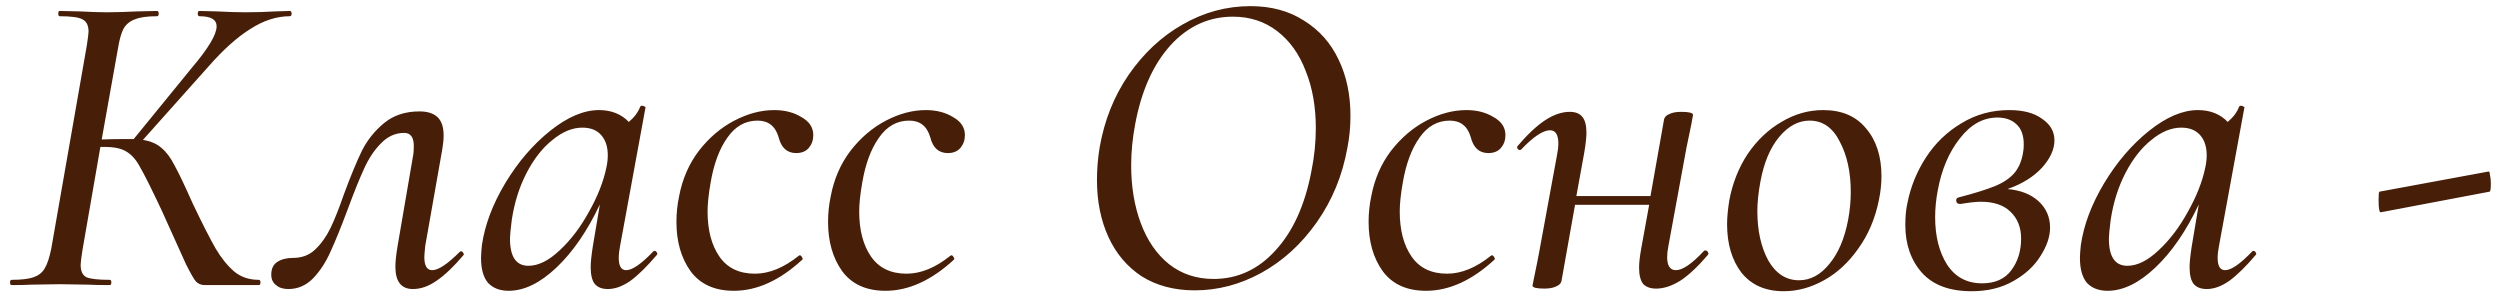 <?xml version="1.0" encoding="UTF-8"?> <svg xmlns="http://www.w3.org/2000/svg" width="228" height="27" viewBox="0 0 228 27" fill="none"> <path d="M26.435 1C26.541 1 26.595 1.08 26.595 1.24C26.595 1.4 26.541 1.48 26.435 1.48C25.235 1.48 24.035 1.867 22.835 2.64C21.635 3.387 20.368 4.52 19.035 6.04L13.035 12.76C13.728 12.867 14.288 13.107 14.715 13.48C15.168 13.853 15.568 14.387 15.915 15.08C16.288 15.747 16.848 16.92 17.595 18.6C18.475 20.44 19.168 21.8 19.675 22.68C20.181 23.533 20.741 24.227 21.355 24.76C21.968 25.267 22.715 25.52 23.595 25.52C23.701 25.52 23.755 25.6 23.755 25.76C23.755 25.92 23.701 26 23.595 26H18.675C18.355 26 18.088 25.893 17.875 25.68C17.688 25.467 17.381 24.933 16.955 24.08C16.555 23.2 15.808 21.547 14.715 19.12C13.808 17.2 13.168 15.92 12.795 15.28C12.448 14.613 12.035 14.133 11.555 13.84C11.101 13.547 10.435 13.4 9.555 13.4H9.155L7.515 22.84C7.408 23.533 7.355 23.973 7.355 24.16C7.355 24.72 7.528 25.093 7.875 25.28C8.248 25.44 8.955 25.52 9.995 25.52C10.101 25.52 10.155 25.6 10.155 25.76C10.155 25.92 10.101 26 9.995 26C9.168 26 8.528 25.987 8.075 25.96L5.435 25.92L2.875 25.96C2.448 25.987 1.848 26 1.075 26C0.968 26 0.915 25.92 0.915 25.76C0.915 25.6 0.968 25.52 1.075 25.52C1.955 25.52 2.621 25.44 3.075 25.28C3.528 25.12 3.861 24.853 4.075 24.48C4.315 24.08 4.515 23.48 4.675 22.68L7.915 4.16C8.021 3.467 8.075 3.04 8.075 2.88C8.075 2.32 7.888 1.947 7.515 1.76C7.168 1.573 6.475 1.48 5.435 1.48C5.355 1.48 5.315 1.4 5.315 1.24C5.315 1.08 5.355 1 5.435 1L7.275 1.04C8.288 1.093 9.115 1.12 9.755 1.12C10.475 1.12 11.395 1.093 12.515 1.04L14.315 1C14.421 1 14.475 1.08 14.475 1.24C14.475 1.4 14.421 1.48 14.315 1.48C13.435 1.48 12.768 1.573 12.315 1.76C11.861 1.92 11.515 2.2 11.275 2.6C11.061 3 10.888 3.613 10.755 4.44L9.275 12.72C9.915 12.693 10.701 12.68 11.635 12.68H12.195L17.515 6.16C19.008 4.4 19.755 3.147 19.755 2.4C19.755 1.787 19.235 1.48 18.195 1.48C18.088 1.48 18.035 1.4 18.035 1.24C18.035 1.08 18.088 1 18.195 1L19.795 1.04C20.808 1.093 21.675 1.12 22.395 1.12C23.301 1.12 24.208 1.093 25.115 1.04L26.435 1ZM26.299 26.36C25.819 26.36 25.446 26.24 25.179 26C24.886 25.787 24.739 25.467 24.739 25.04C24.739 24.507 24.926 24.12 25.299 23.88C25.672 23.64 26.152 23.52 26.739 23.52C27.539 23.52 28.206 23.267 28.739 22.76C29.299 22.227 29.766 21.573 30.139 20.8C30.512 20.027 30.926 18.987 31.379 17.68C31.992 16.027 32.539 14.707 33.019 13.72C33.526 12.733 34.206 11.893 35.059 11.2C35.912 10.507 36.979 10.16 38.259 10.16C38.979 10.16 39.526 10.333 39.899 10.68C40.272 11.027 40.459 11.587 40.459 12.36C40.459 12.707 40.419 13.12 40.339 13.6L38.779 22.44C38.726 22.973 38.699 23.307 38.699 23.44C38.699 24.24 38.939 24.64 39.419 24.64C39.979 24.64 40.819 24.08 41.939 22.96C41.966 22.933 42.006 22.92 42.059 22.92C42.139 22.92 42.206 22.973 42.259 23.08C42.312 23.16 42.312 23.227 42.259 23.28C41.379 24.32 40.566 25.093 39.819 25.6C39.099 26.107 38.379 26.36 37.659 26.36C36.592 26.36 36.059 25.68 36.059 24.32C36.059 23.867 36.126 23.24 36.259 22.44L37.659 14.28C37.712 14.04 37.739 13.72 37.739 13.32C37.739 12.52 37.446 12.12 36.859 12.12C36.059 12.12 35.352 12.44 34.739 13.08C34.126 13.693 33.606 14.48 33.179 15.44C32.752 16.373 32.259 17.6 31.699 19.12C31.112 20.693 30.592 21.973 30.139 22.96C29.712 23.92 29.179 24.733 28.539 25.4C27.899 26.04 27.152 26.36 26.299 26.36ZM59.59 22.92C59.616 22.893 59.656 22.88 59.71 22.88C59.79 22.88 59.856 22.933 59.91 23.04C59.963 23.12 59.963 23.187 59.91 23.24C59.03 24.28 58.23 25.067 57.51 25.6C56.79 26.107 56.096 26.36 55.43 26.36C54.896 26.36 54.496 26.2 54.23 25.88C53.99 25.56 53.87 25.053 53.87 24.36C53.87 23.933 53.936 23.293 54.07 22.44L54.71 18.64C53.563 21.067 52.243 22.987 50.75 24.4C49.256 25.813 47.803 26.52 46.39 26.52C45.59 26.52 44.963 26.28 44.51 25.8C44.083 25.293 43.87 24.533 43.87 23.52C43.87 23.28 43.896 22.893 43.95 22.36C44.216 20.52 44.923 18.64 46.07 16.72C47.243 14.773 48.616 13.173 50.19 11.92C51.763 10.667 53.243 10.04 54.63 10.04C55.75 10.04 56.656 10.4 57.35 11.12C57.856 10.693 58.203 10.227 58.39 9.72C58.443 9.667 58.496 9.64 58.55 9.64C58.63 9.64 58.71 9.667 58.79 9.72C58.87 9.747 58.896 9.773 58.87 9.8L56.55 22.44C56.47 22.84 56.43 23.2 56.43 23.52C56.43 24.267 56.656 24.64 57.11 24.64C57.67 24.64 58.496 24.067 59.59 22.92ZM48.19 24.24C49.096 24.24 50.043 23.773 51.03 22.84C52.043 21.907 52.936 20.733 53.71 19.32C54.51 17.907 55.043 16.547 55.31 15.24C55.39 14.867 55.43 14.507 55.43 14.16C55.43 13.387 55.23 12.773 54.83 12.32C54.43 11.867 53.856 11.64 53.11 11.64C52.203 11.64 51.296 12.013 50.39 12.76C49.483 13.48 48.696 14.48 48.03 15.76C47.363 17.04 46.91 18.48 46.67 20.08C46.563 20.933 46.51 21.493 46.51 21.76C46.51 23.413 47.07 24.24 48.19 24.24ZM66.931 26.52C65.171 26.52 63.851 25.92 62.971 24.72C62.117 23.52 61.691 22.027 61.691 20.24C61.691 19.44 61.771 18.667 61.931 17.92C62.224 16.347 62.824 14.96 63.731 13.76C64.664 12.56 65.744 11.64 66.971 11C68.197 10.36 69.411 10.04 70.611 10.04C71.571 10.04 72.397 10.253 73.091 10.68C73.811 11.08 74.171 11.627 74.171 12.32C74.171 12.773 74.037 13.16 73.771 13.48C73.504 13.8 73.117 13.96 72.611 13.96C71.784 13.96 71.251 13.48 71.011 12.52C70.717 11.507 70.077 11 69.091 11C67.971 11 67.051 11.52 66.331 12.56C65.611 13.573 65.104 14.933 64.811 16.64C64.624 17.707 64.531 18.587 64.531 19.28C64.531 20.987 64.891 22.36 65.611 23.4C66.331 24.44 67.411 24.96 68.851 24.96C70.157 24.96 71.491 24.413 72.851 23.32L72.931 23.28C73.011 23.28 73.077 23.333 73.131 23.44C73.211 23.547 73.224 23.627 73.171 23.68C71.117 25.573 69.037 26.52 66.931 26.52ZM80.759 26.52C78.999 26.52 77.679 25.92 76.799 24.72C75.945 23.52 75.519 22.027 75.519 20.24C75.519 19.44 75.599 18.667 75.759 17.92C76.052 16.347 76.652 14.96 77.559 13.76C78.492 12.56 79.572 11.64 80.799 11C82.025 10.36 83.239 10.04 84.439 10.04C85.399 10.04 86.225 10.253 86.919 10.68C87.639 11.08 87.999 11.627 87.999 12.32C87.999 12.773 87.865 13.16 87.599 13.48C87.332 13.8 86.945 13.96 86.439 13.96C85.612 13.96 85.079 13.48 84.839 12.52C84.545 11.507 83.905 11 82.919 11C81.799 11 80.879 11.52 80.159 12.56C79.439 13.573 78.932 14.933 78.639 16.64C78.452 17.707 78.359 18.587 78.359 19.28C78.359 20.987 78.719 22.36 79.439 23.4C80.159 24.44 81.239 24.96 82.679 24.96C83.985 24.96 85.319 24.413 86.679 23.32L86.759 23.28C86.839 23.28 86.905 23.333 86.959 23.44C87.039 23.547 87.052 23.627 86.999 23.68C84.945 25.573 82.865 26.52 80.759 26.52ZM108.962 26.48C107.095 26.48 105.482 26.053 104.122 25.2C102.789 24.32 101.775 23.12 101.082 21.6C100.389 20.08 100.042 18.347 100.042 16.4C100.042 15.44 100.122 14.467 100.282 13.48C100.709 11 101.589 8.787 102.922 6.84C104.282 4.867 105.922 3.333 107.842 2.24C109.789 1.12 111.855 0.56 114.042 0.56C115.935 0.56 117.562 1 118.922 1.88C120.309 2.733 121.362 3.92 122.082 5.44C122.802 6.933 123.162 8.64 123.162 10.56C123.162 11.573 123.069 12.547 122.882 13.48C122.429 16.013 121.495 18.28 120.082 20.28C118.695 22.253 117.015 23.787 115.042 24.88C113.095 25.947 111.069 26.48 108.962 26.48ZM110.682 25.44C112.869 25.44 114.749 24.573 116.322 22.84C117.922 21.107 119.015 18.693 119.602 15.6C119.869 14.293 120.002 12.987 120.002 11.68C120.002 9.733 119.695 8 119.082 6.48C118.495 4.933 117.629 3.72 116.482 2.84C115.335 1.96 113.989 1.52 112.442 1.52C110.229 1.52 108.322 2.4 106.722 4.16C105.149 5.92 104.082 8.32 103.522 11.36C103.282 12.64 103.162 13.88 103.162 15.08C103.162 17.027 103.455 18.787 104.042 20.36C104.629 21.933 105.482 23.173 106.602 24.08C107.749 24.987 109.109 25.44 110.682 25.44ZM130.056 26.52C128.296 26.52 126.976 25.92 126.096 24.72C125.242 23.52 124.816 22.027 124.816 20.24C124.816 19.44 124.896 18.667 125.056 17.92C125.349 16.347 125.949 14.96 126.856 13.76C127.789 12.56 128.869 11.64 130.096 11C131.322 10.36 132.536 10.04 133.736 10.04C134.696 10.04 135.522 10.253 136.216 10.68C136.936 11.08 137.296 11.627 137.296 12.32C137.296 12.773 137.162 13.16 136.896 13.48C136.629 13.8 136.242 13.96 135.736 13.96C134.909 13.96 134.376 13.48 134.136 12.52C133.842 11.507 133.202 11 132.216 11C131.096 11 130.176 11.52 129.456 12.56C128.736 13.573 128.229 14.933 127.936 16.64C127.749 17.707 127.656 18.587 127.656 19.28C127.656 20.987 128.016 22.36 128.736 23.4C129.456 24.44 130.536 24.96 131.976 24.96C133.282 24.96 134.616 24.413 135.976 23.32L136.056 23.28C136.136 23.28 136.202 23.333 136.256 23.44C136.336 23.547 136.349 23.627 136.296 23.68C134.242 25.573 132.162 26.52 130.056 26.52ZM155.404 22.88C155.43 22.853 155.47 22.84 155.524 22.84C155.63 22.84 155.71 22.893 155.764 23C155.817 23.08 155.817 23.16 155.764 23.24C154.857 24.307 154.017 25.093 153.244 25.6C152.47 26.08 151.737 26.32 151.044 26.32C150.51 26.32 150.11 26.173 149.844 25.88C149.604 25.56 149.484 25.067 149.484 24.4C149.484 23.973 149.55 23.387 149.684 22.64L150.404 18.68H143.644L142.404 25.64C142.35 25.853 142.19 26.013 141.924 26.12C141.657 26.253 141.297 26.32 140.844 26.32C140.124 26.32 139.764 26.227 139.764 26.04L139.924 25.24C140.164 24.093 140.31 23.36 140.364 23.04L142.004 14.12C142.084 13.72 142.124 13.387 142.124 13.12C142.124 12.293 141.87 11.88 141.364 11.88C140.724 11.88 139.844 12.467 138.724 13.64C138.697 13.667 138.657 13.68 138.604 13.68C138.524 13.68 138.457 13.64 138.404 13.56C138.35 13.453 138.35 13.373 138.404 13.32C139.31 12.253 140.15 11.467 140.924 10.96C141.697 10.453 142.444 10.2 143.164 10.2C143.697 10.2 144.084 10.36 144.324 10.68C144.564 10.973 144.684 11.453 144.684 12.12C144.684 12.52 144.617 13.12 144.484 13.92L143.764 17.88H150.524L151.764 10.88C151.817 10.667 151.977 10.507 152.244 10.4C152.51 10.267 152.87 10.2 153.324 10.2C154.044 10.2 154.404 10.293 154.404 10.48L154.244 11.36C153.977 12.613 153.83 13.32 153.804 13.48L152.164 22.4C152.084 22.8 152.044 23.147 152.044 23.44C152.044 24.24 152.31 24.64 152.844 24.64C153.457 24.64 154.31 24.053 155.404 22.88ZM162.67 26.56C161.017 26.56 159.737 26 158.83 24.88C157.95 23.733 157.51 22.253 157.51 20.44C157.51 19.853 157.577 19.133 157.71 18.28C158.003 16.707 158.563 15.293 159.39 14.04C160.243 12.787 161.27 11.813 162.47 11.12C163.67 10.4 164.937 10.04 166.27 10.04C167.977 10.04 169.283 10.6 170.19 11.72C171.123 12.813 171.59 14.267 171.59 16.08C171.59 16.773 171.51 17.507 171.35 18.28C171.003 19.96 170.377 21.427 169.47 22.68C168.59 23.933 167.55 24.893 166.35 25.56C165.15 26.227 163.923 26.56 162.67 26.56ZM164.07 25.56C165.11 25.56 166.03 25.067 166.83 24.08C167.657 23.093 168.23 21.747 168.55 20.04C168.71 19.187 168.79 18.347 168.79 17.52C168.79 15.707 168.457 14.173 167.79 12.92C167.15 11.64 166.23 11 165.03 11C164.017 11 163.097 11.493 162.27 12.48C161.443 13.467 160.87 14.827 160.55 16.56C160.363 17.573 160.27 18.467 160.27 19.24C160.27 21.027 160.603 22.533 161.27 23.76C161.963 24.96 162.897 25.56 164.07 25.56ZM187.365 12.8C187.365 13.627 186.978 14.467 186.205 15.32C185.431 16.147 184.391 16.787 183.085 17.24C184.285 17.347 185.231 17.72 185.925 18.36C186.618 19 186.965 19.8 186.965 20.76C186.965 21.587 186.671 22.453 186.085 23.36C185.525 24.267 184.698 25.027 183.605 25.64C182.538 26.253 181.271 26.56 179.805 26.56C177.805 26.56 176.298 26 175.285 24.88C174.271 23.733 173.765 22.28 173.765 20.52C173.765 19.72 173.831 19.04 173.965 18.48C174.258 17.013 174.818 15.64 175.645 14.36C176.498 13.053 177.578 12.013 178.885 11.24C180.191 10.44 181.645 10.04 183.245 10.04C184.525 10.04 185.525 10.307 186.245 10.84C186.991 11.347 187.365 12 187.365 12.8ZM184.525 13.76C184.551 13.627 184.565 13.427 184.565 13.16C184.565 12.333 184.338 11.72 183.885 11.32C183.458 10.92 182.885 10.72 182.165 10.72C180.858 10.72 179.711 11.36 178.725 12.64C177.738 13.893 177.071 15.467 176.725 17.36C176.565 18.187 176.485 19 176.485 19.8C176.485 21.533 176.845 22.973 177.565 24.12C178.311 25.267 179.378 25.84 180.765 25.84C181.938 25.84 182.818 25.453 183.405 24.68C184.018 23.88 184.325 22.907 184.325 21.76C184.325 20.747 184.005 19.933 183.365 19.32C182.751 18.707 181.845 18.4 180.645 18.4C180.218 18.4 179.605 18.467 178.805 18.6H178.765C178.658 18.6 178.565 18.573 178.485 18.52C178.431 18.44 178.405 18.36 178.405 18.28C178.405 18.12 178.485 18.027 178.645 18C180.085 17.627 181.191 17.28 181.965 16.96C182.738 16.64 183.325 16.24 183.725 15.76C184.151 15.253 184.418 14.587 184.525 13.76ZM205.41 22.92C205.437 22.893 205.477 22.88 205.53 22.88C205.61 22.88 205.677 22.933 205.73 23.04C205.783 23.12 205.783 23.187 205.73 23.24C204.85 24.28 204.05 25.067 203.33 25.6C202.61 26.107 201.917 26.36 201.25 26.36C200.717 26.36 200.317 26.2 200.05 25.88C199.81 25.56 199.69 25.053 199.69 24.36C199.69 23.933 199.757 23.293 199.89 22.44L200.53 18.64C199.383 21.067 198.063 22.987 196.57 24.4C195.077 25.813 193.623 26.52 192.21 26.52C191.41 26.52 190.783 26.28 190.33 25.8C189.903 25.293 189.69 24.533 189.69 23.52C189.69 23.28 189.717 22.893 189.77 22.36C190.037 20.52 190.743 18.64 191.89 16.72C193.063 14.773 194.437 13.173 196.01 11.92C197.583 10.667 199.063 10.04 200.45 10.04C201.57 10.04 202.477 10.4 203.17 11.12C203.677 10.693 204.023 10.227 204.21 9.72C204.263 9.667 204.317 9.64 204.37 9.64C204.45 9.64 204.53 9.667 204.61 9.72C204.69 9.747 204.717 9.773 204.69 9.8L202.37 22.44C202.29 22.84 202.25 23.2 202.25 23.52C202.25 24.267 202.477 24.64 202.93 24.64C203.49 24.64 204.317 24.067 205.41 22.92ZM194.01 24.24C194.917 24.24 195.863 23.773 196.85 22.84C197.863 21.907 198.757 20.733 199.53 19.32C200.33 17.907 200.863 16.547 201.13 15.24C201.21 14.867 201.25 14.507 201.25 14.16C201.25 13.387 201.05 12.773 200.65 12.32C200.25 11.867 199.677 11.64 198.93 11.64C198.023 11.64 197.117 12.013 196.21 12.76C195.303 13.48 194.517 14.48 193.85 15.76C193.183 17.04 192.73 18.48 192.49 20.08C192.383 20.933 192.33 21.493 192.33 21.76C192.33 23.413 192.89 24.24 194.01 24.24ZM217.126 19.36C216.993 19.387 216.926 19 216.926 18.2C216.926 17.747 216.953 17.507 217.006 17.48L226.966 15.64C227.019 15.613 227.059 15.72 227.086 15.96C227.139 16.2 227.166 16.453 227.166 16.72C227.166 17.227 227.126 17.48 227.046 17.48L217.126 19.36Z" fill="#471E08"></path> </svg> 